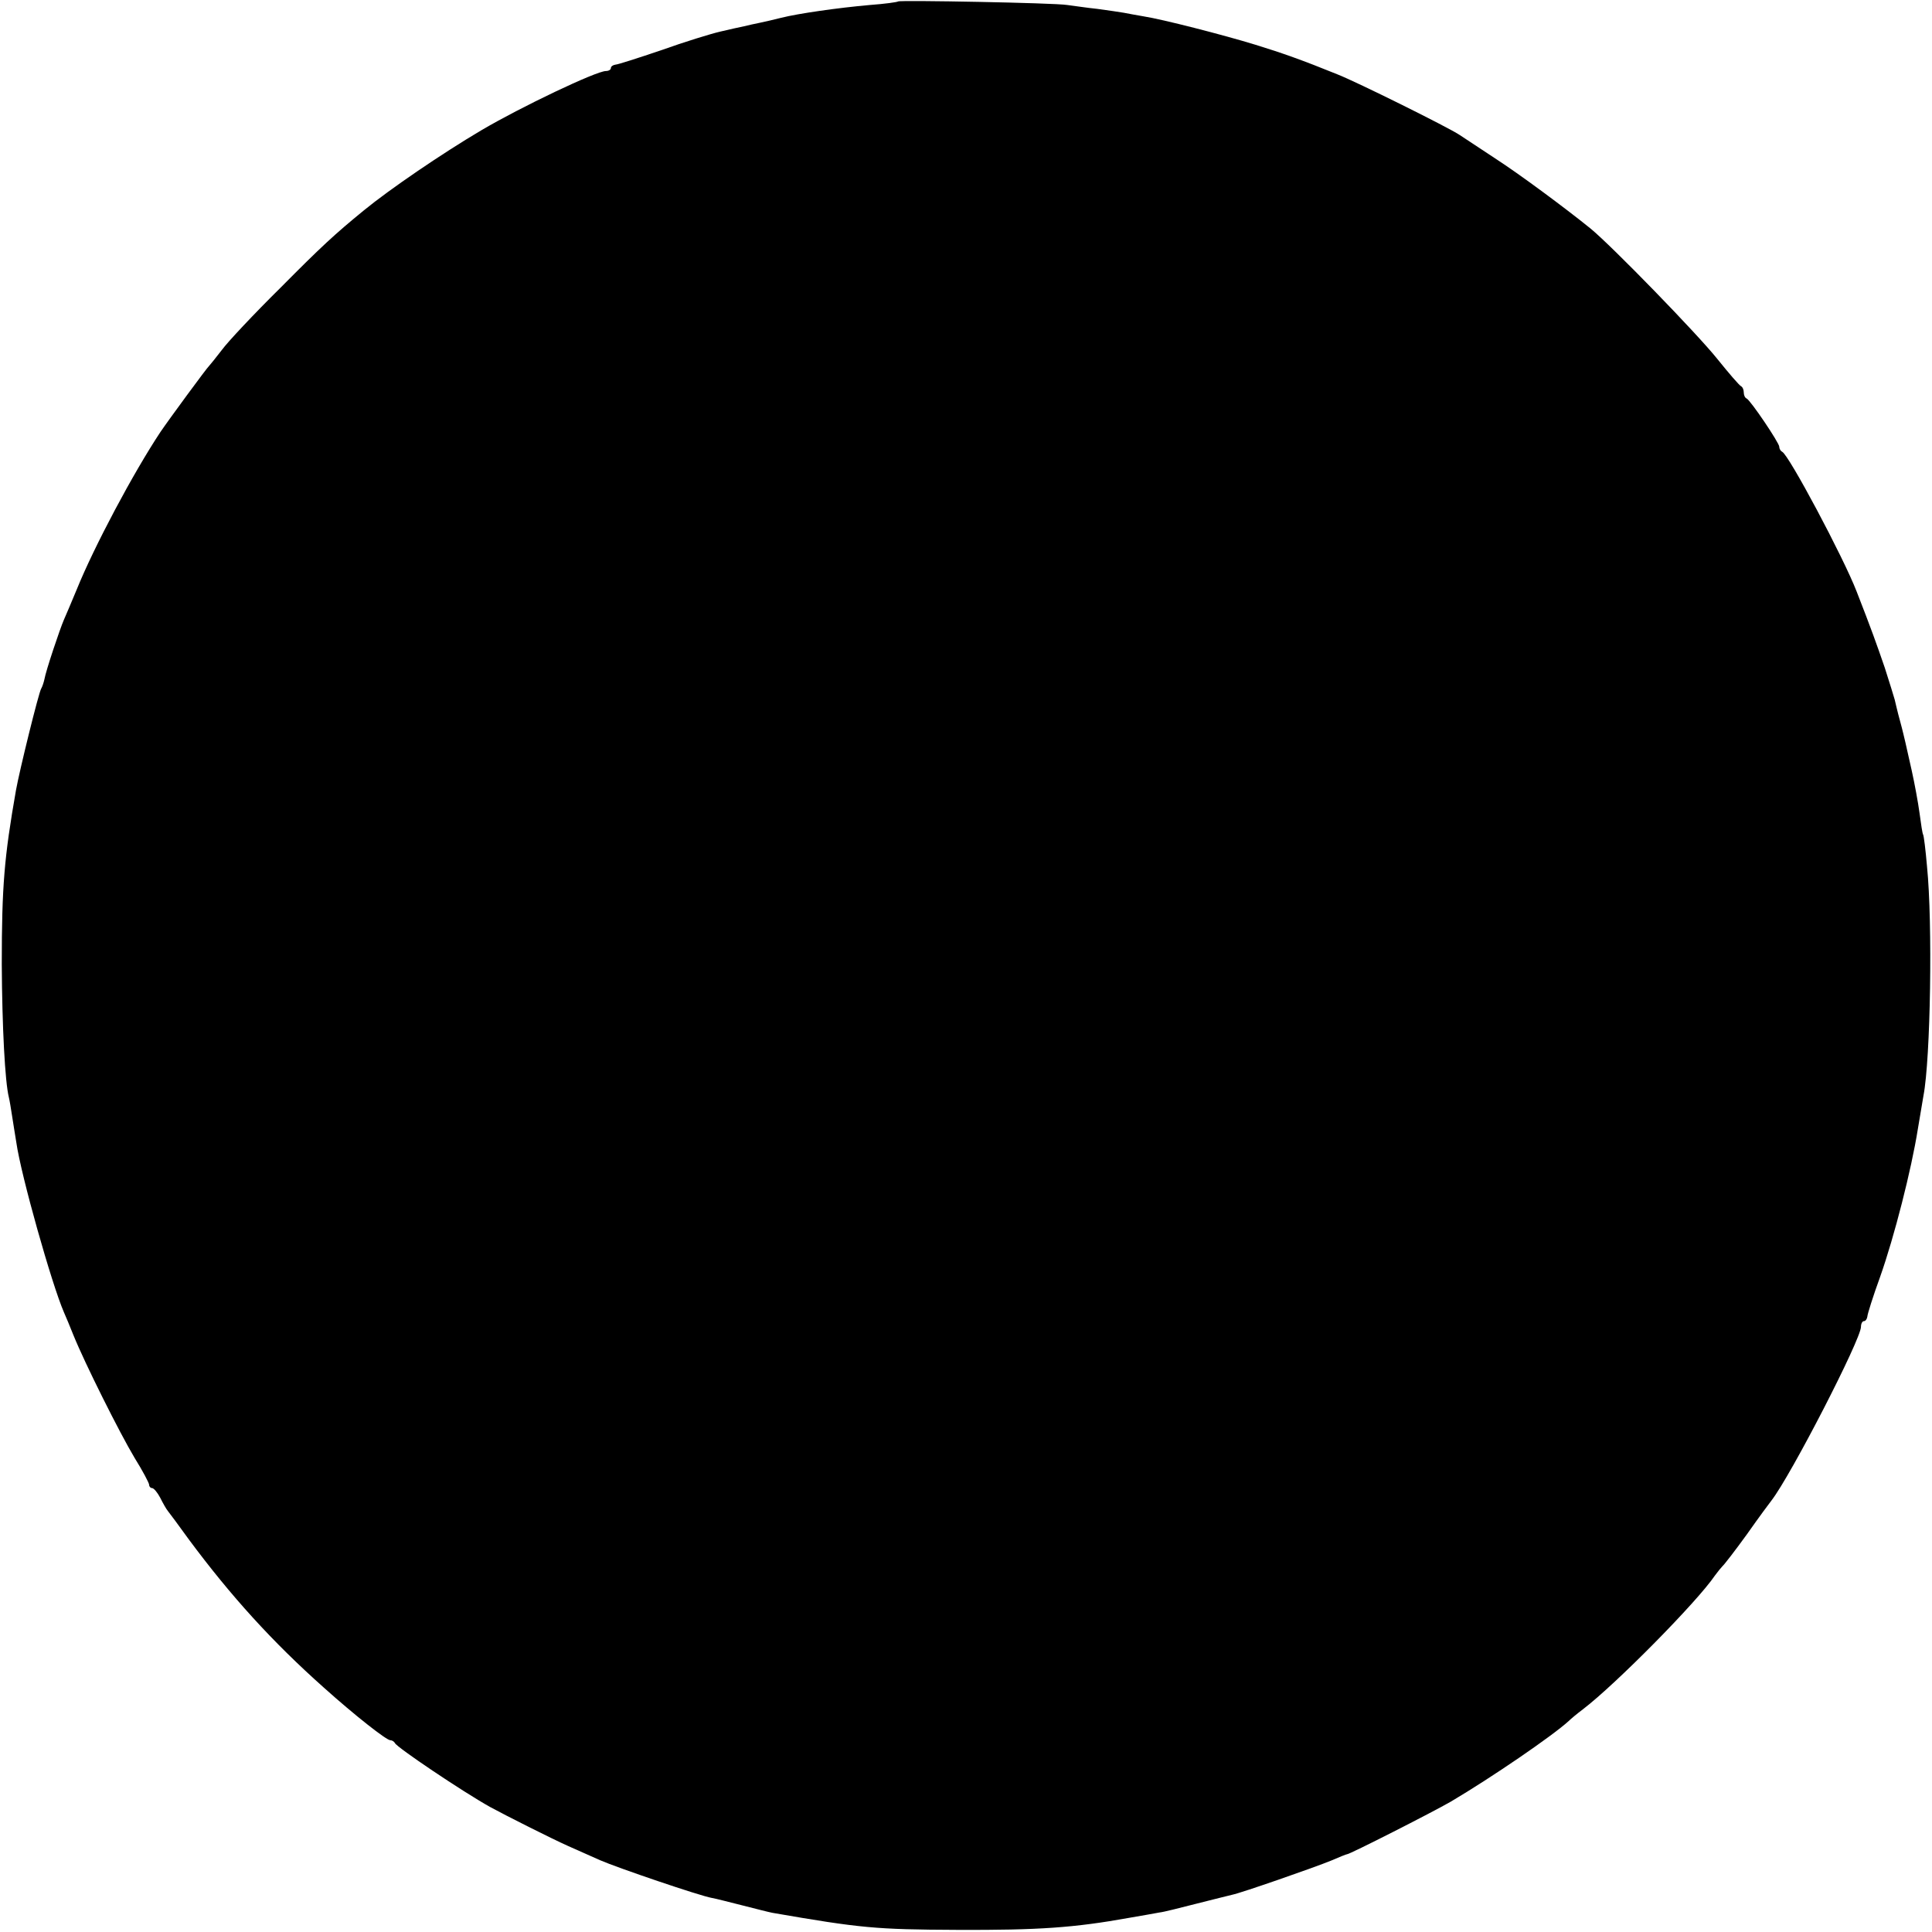<?xml version="1.0" standalone="no"?>
<!DOCTYPE svg PUBLIC "-//W3C//DTD SVG 20010904//EN"
 "http://www.w3.org/TR/2001/REC-SVG-20010904/DTD/svg10.dtd">
<svg version="1.0" xmlns="http://www.w3.org/2000/svg"
 width="544pt" height="544pt" viewBox="0 0 544 544"
 preserveAspectRatio="xMidYMid meet">
<g transform="translate(0,544) scale(0.1,-0.1)"
fill="#000000" stroke="none">
<path d="M2529 5436 c-2 -2 -38 -7 -79 -10 -91 -8 -202 -24 -250 -36 -19 -5
-46 -11 -60 -14 -14 -3 -34 -7 -45 -10 -11 -2 -41 -9 -67 -15 -26 -6 -101 -29
-165 -52 -65 -22 -124 -41 -130 -41 -7 -1 -13 -5 -13 -10 0 -4 -6 -8 -14 -8
-27 0 -239 -101 -351 -167 -110 -65 -258 -166 -330 -225 -82 -67 -120 -102
-235 -218 -75 -74 -149 -153 -165 -175 -17 -22 -33 -42 -36 -45 -6 -5 -114
-152 -137 -186 -77 -116 -187 -323 -236 -444 -15 -36 -31 -74 -36 -85 -11 -25
-51 -144 -55 -168 -2 -9 -6 -21 -9 -26 -7 -11 -61 -230 -71 -286 -33 -188 -40
-270 -40 -490 1 -177 9 -331 20 -375 2 -8 6 -32 9 -52 3 -21 9 -55 12 -75 13
-92 100 -400 134 -478 5 -11 17 -40 27 -65 32 -79 130 -275 172 -345 23 -37
41 -71 41 -76 0 -5 4 -9 8 -9 5 0 15 -12 23 -27 8 -16 17 -32 22 -38 4 -5 31
-41 59 -80 118 -159 235 -288 380 -417 87 -78 176 -148 187 -148 5 0 11 -4 13
-8 5 -12 191 -137 268 -180 44 -24 173 -89 220 -110 25 -11 65 -29 90 -40 48
-21 280 -100 314 -106 12 -2 50 -12 86 -21 36 -9 74 -19 85 -21 248 -43 291
-47 520 -48 229 -1 330 6 485 34 36 6 74 13 85 15 11 1 58 13 105 25 47 12 92
23 100 25 25 5 232 77 278 96 23 10 43 18 45 18 6 -1 240 118 292 148 115 68
286 185 332 227 6 6 24 21 40 33 93 71 322 303 372 377 8 11 18 23 21 26 4 3
35 43 69 90 33 47 65 90 69 95 55 71 252 454 252 489 0 9 4 16 8 16 5 0 9 6
10 13 0 6 16 57 36 112 40 113 88 302 106 415 7 41 14 84 16 95 20 104 26 487
10 645 -4 47 -9 87 -11 90 -2 3 -6 30 -10 60 -4 30 -14 84 -22 120 -8 36 -16
72 -18 80 -2 8 -8 35 -15 60 -7 25 -13 52 -15 60 -2 8 -15 49 -28 90 -23 67
-38 109 -79 214 -37 96 -192 387 -210 394 -4 2 -8 8 -8 14 0 11 -81 131 -92
136 -5 2 -8 10 -8 17 0 7 -3 15 -7 17 -5 2 -35 37 -68 78 -56 70 -297 318
-357 367 -73 59 -200 153 -268 197 -41 27 -86 57 -100 66 -31 21 -291 150
-345 171 -96 39 -155 60 -230 83 -91 28 -263 72 -315 80 -19 3 -44 8 -55 10
-12 2 -45 7 -75 11 -30 3 -68 9 -85 11 -36 6 -471 14 -476 10z"/>
</g>
</svg>
